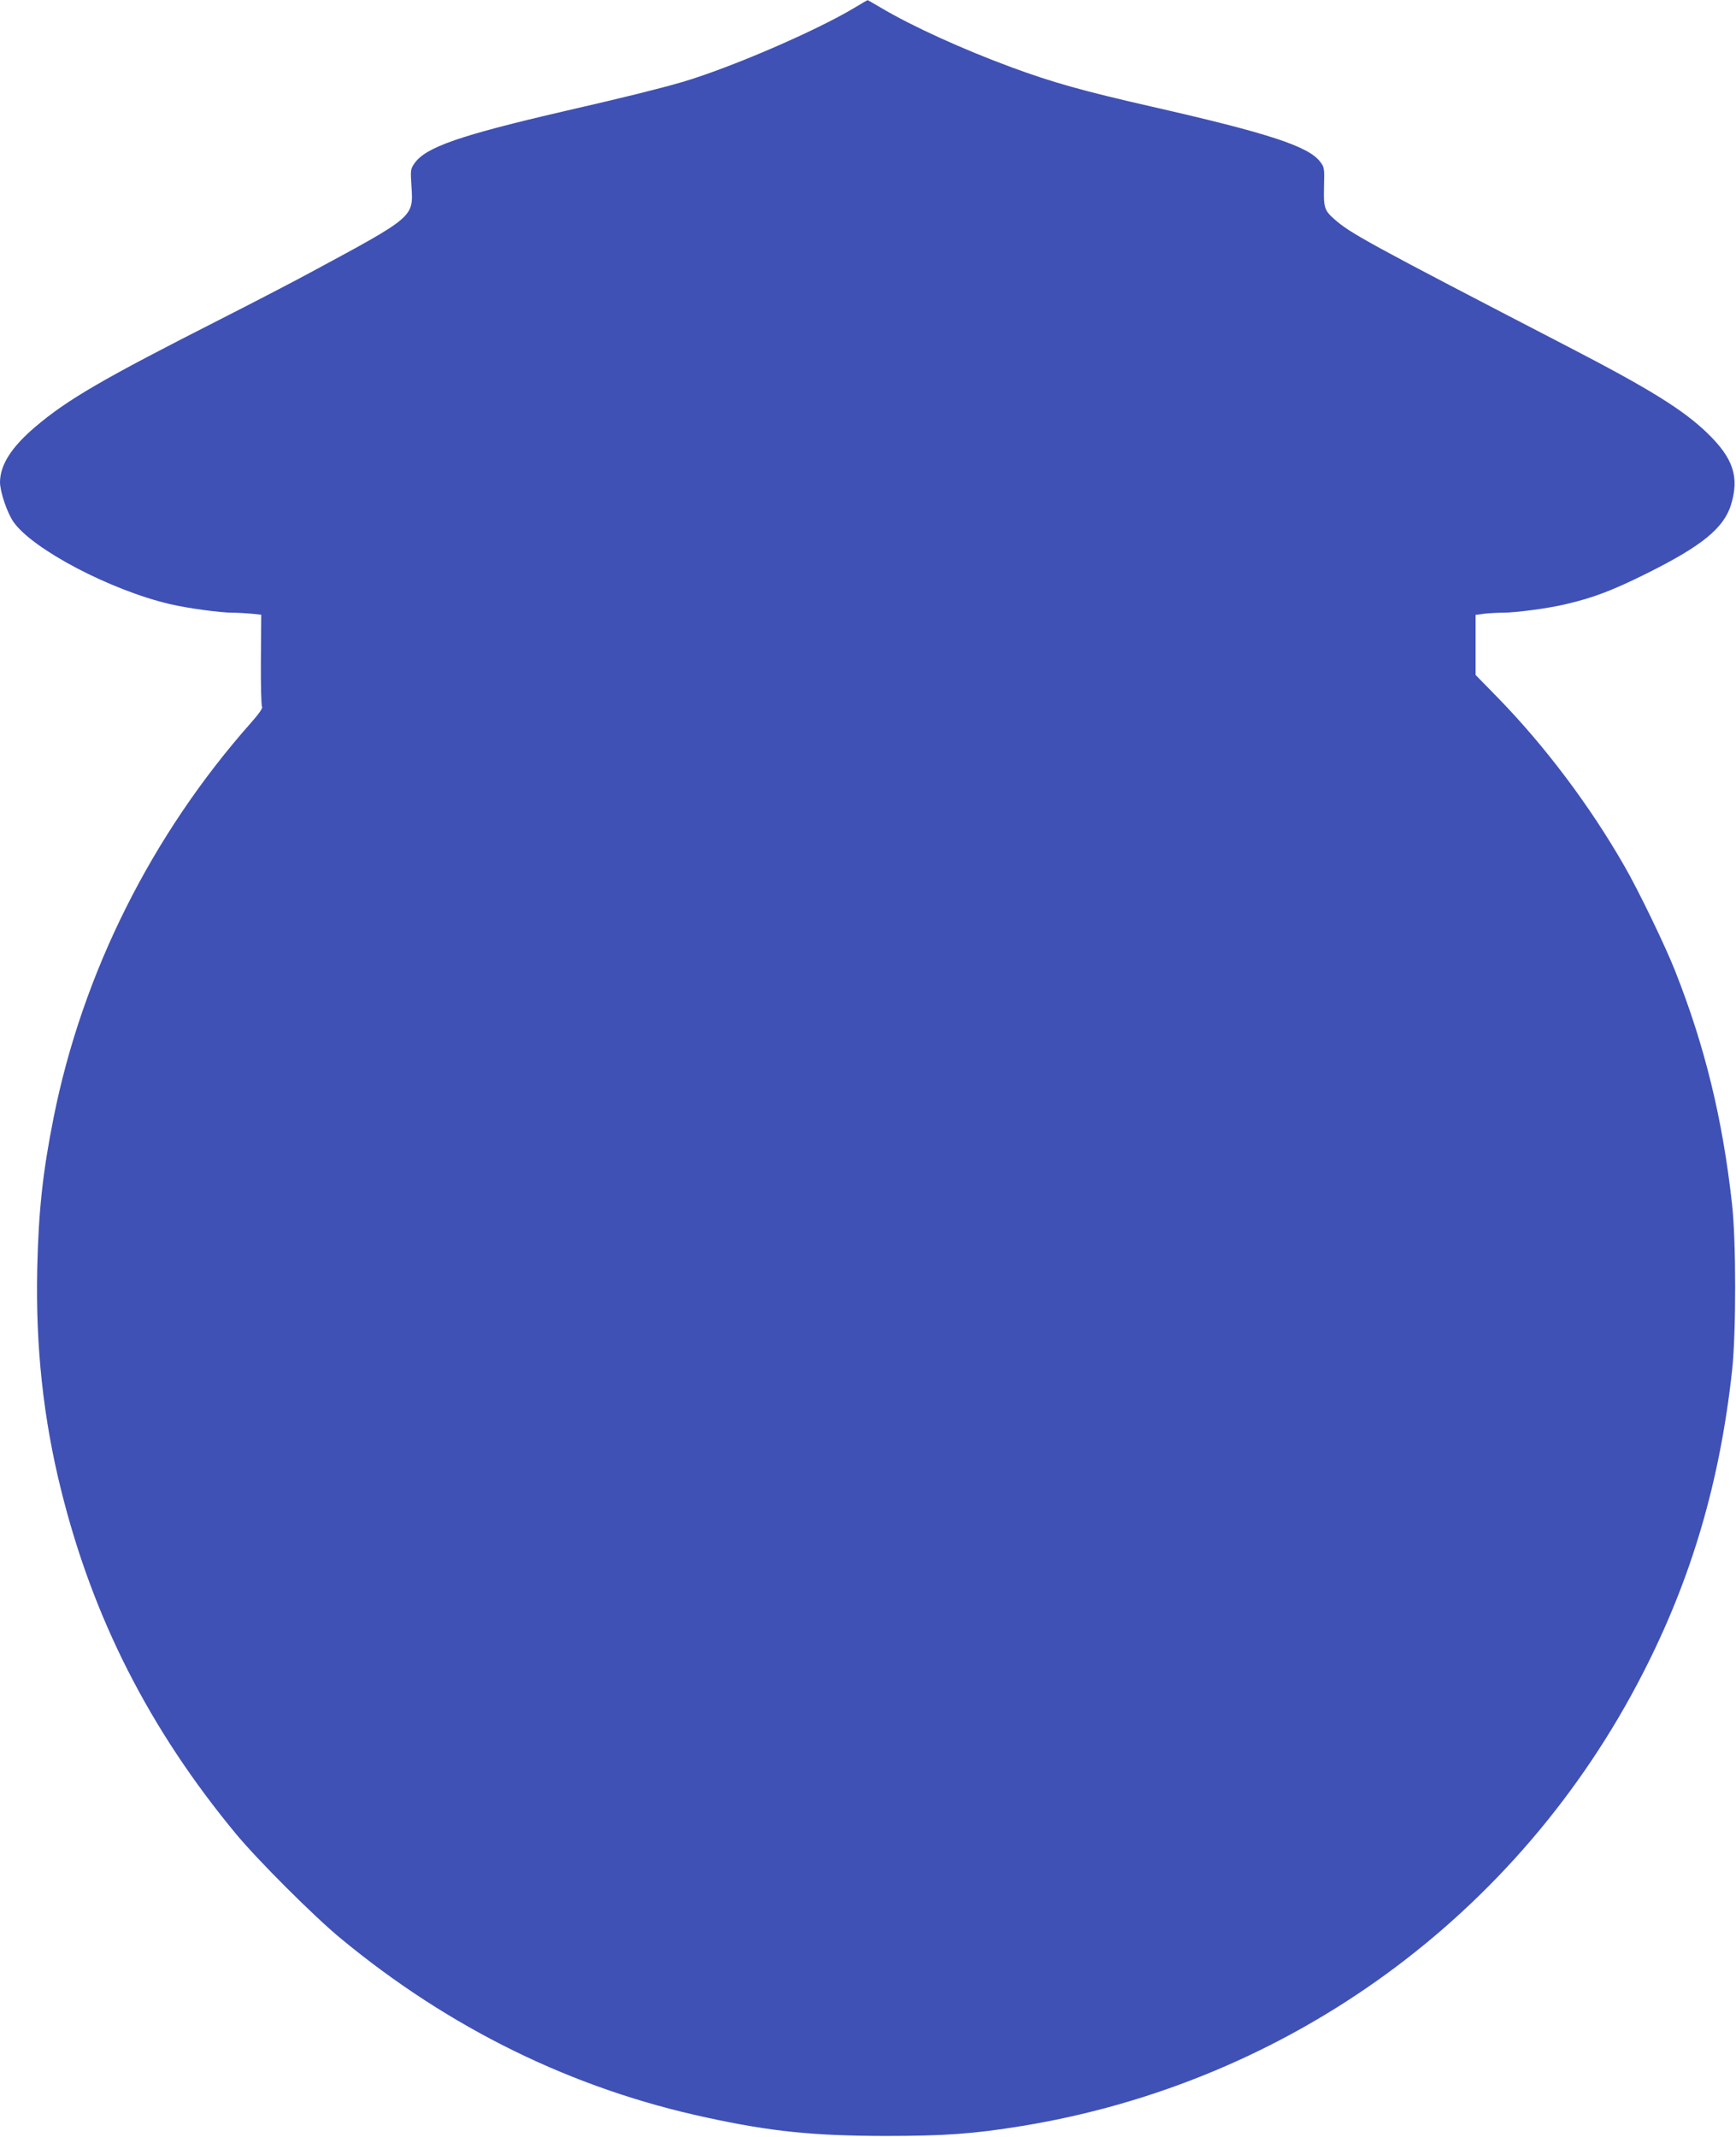 <?xml version="1.0" standalone="no"?>
<!DOCTYPE svg PUBLIC "-//W3C//DTD SVG 20010904//EN"
 "http://www.w3.org/TR/2001/REC-SVG-20010904/DTD/svg10.dtd">
<svg version="1.0" xmlns="http://www.w3.org/2000/svg"
 width="1040pt" height="1280pt" viewBox="0 0 1040 1280"
 preserveAspectRatio="xMidYMid meet">
<g transform="translate(0,1280) scale(0.1,-0.1)"
fill="#3f51b5" stroke="none">
<path d="M5120 12754 c-233 -140 -748 -362 -1035 -446 -138 -40 -359 -95 -696
-172 -635 -147 -841 -218 -907 -316 -23 -33 -23 -40 -17 -137 12 -184 17 -180
-605 -515 -107 -58 -348 -183 -535 -278 -711 -361 -921 -483 -1115 -648 -141
-120 -209 -226 -210 -330 0 -56 42 -182 80 -237 113 -164 583 -411 940 -494
102 -24 300 -51 374 -51 29 0 80 -3 112 -6 l59 -6 -2 -271 c-1 -149 2 -276 7
-281 5 -7 -19 -42 -67 -96 -596 -673 -1009 -1499 -1182 -2365 -65 -326 -90
-557 -98 -905 -10 -465 36 -896 143 -1325 190 -766 529 -1433 1047 -2059 130
-157 468 -495 627 -626 654 -541 1391 -902 2194 -1074 387 -84 638 -109 1066
-110 361 0 531 12 825 60 1603 263 2974 1262 3716 2709 293 570 463 1150 536
1820 24 224 24 777 -1 995 -57 512 -163 945 -341 1395 -59 150 -221 485 -305
630 -207 361 -477 719 -757 1006 l-133 136 0 180 0 180 53 7 c28 3 78 6 109 6
78 0 275 26 378 51 164 38 277 81 485 184 331 165 461 271 505 411 51 167 14
279 -142 430 -144 139 -345 264 -828 514 -1212 628 -1310 682 -1406 767 -60
53 -65 69 -62 195 3 111 2 116 -24 150 -70 92 -313 171 -1003 328 -421 96
-595 145 -843 236 -295 109 -597 246 -787 359 -42 25 -77 45 -78 44 -1 0 -36
-20 -77 -45z"/>
</g>
</svg>
